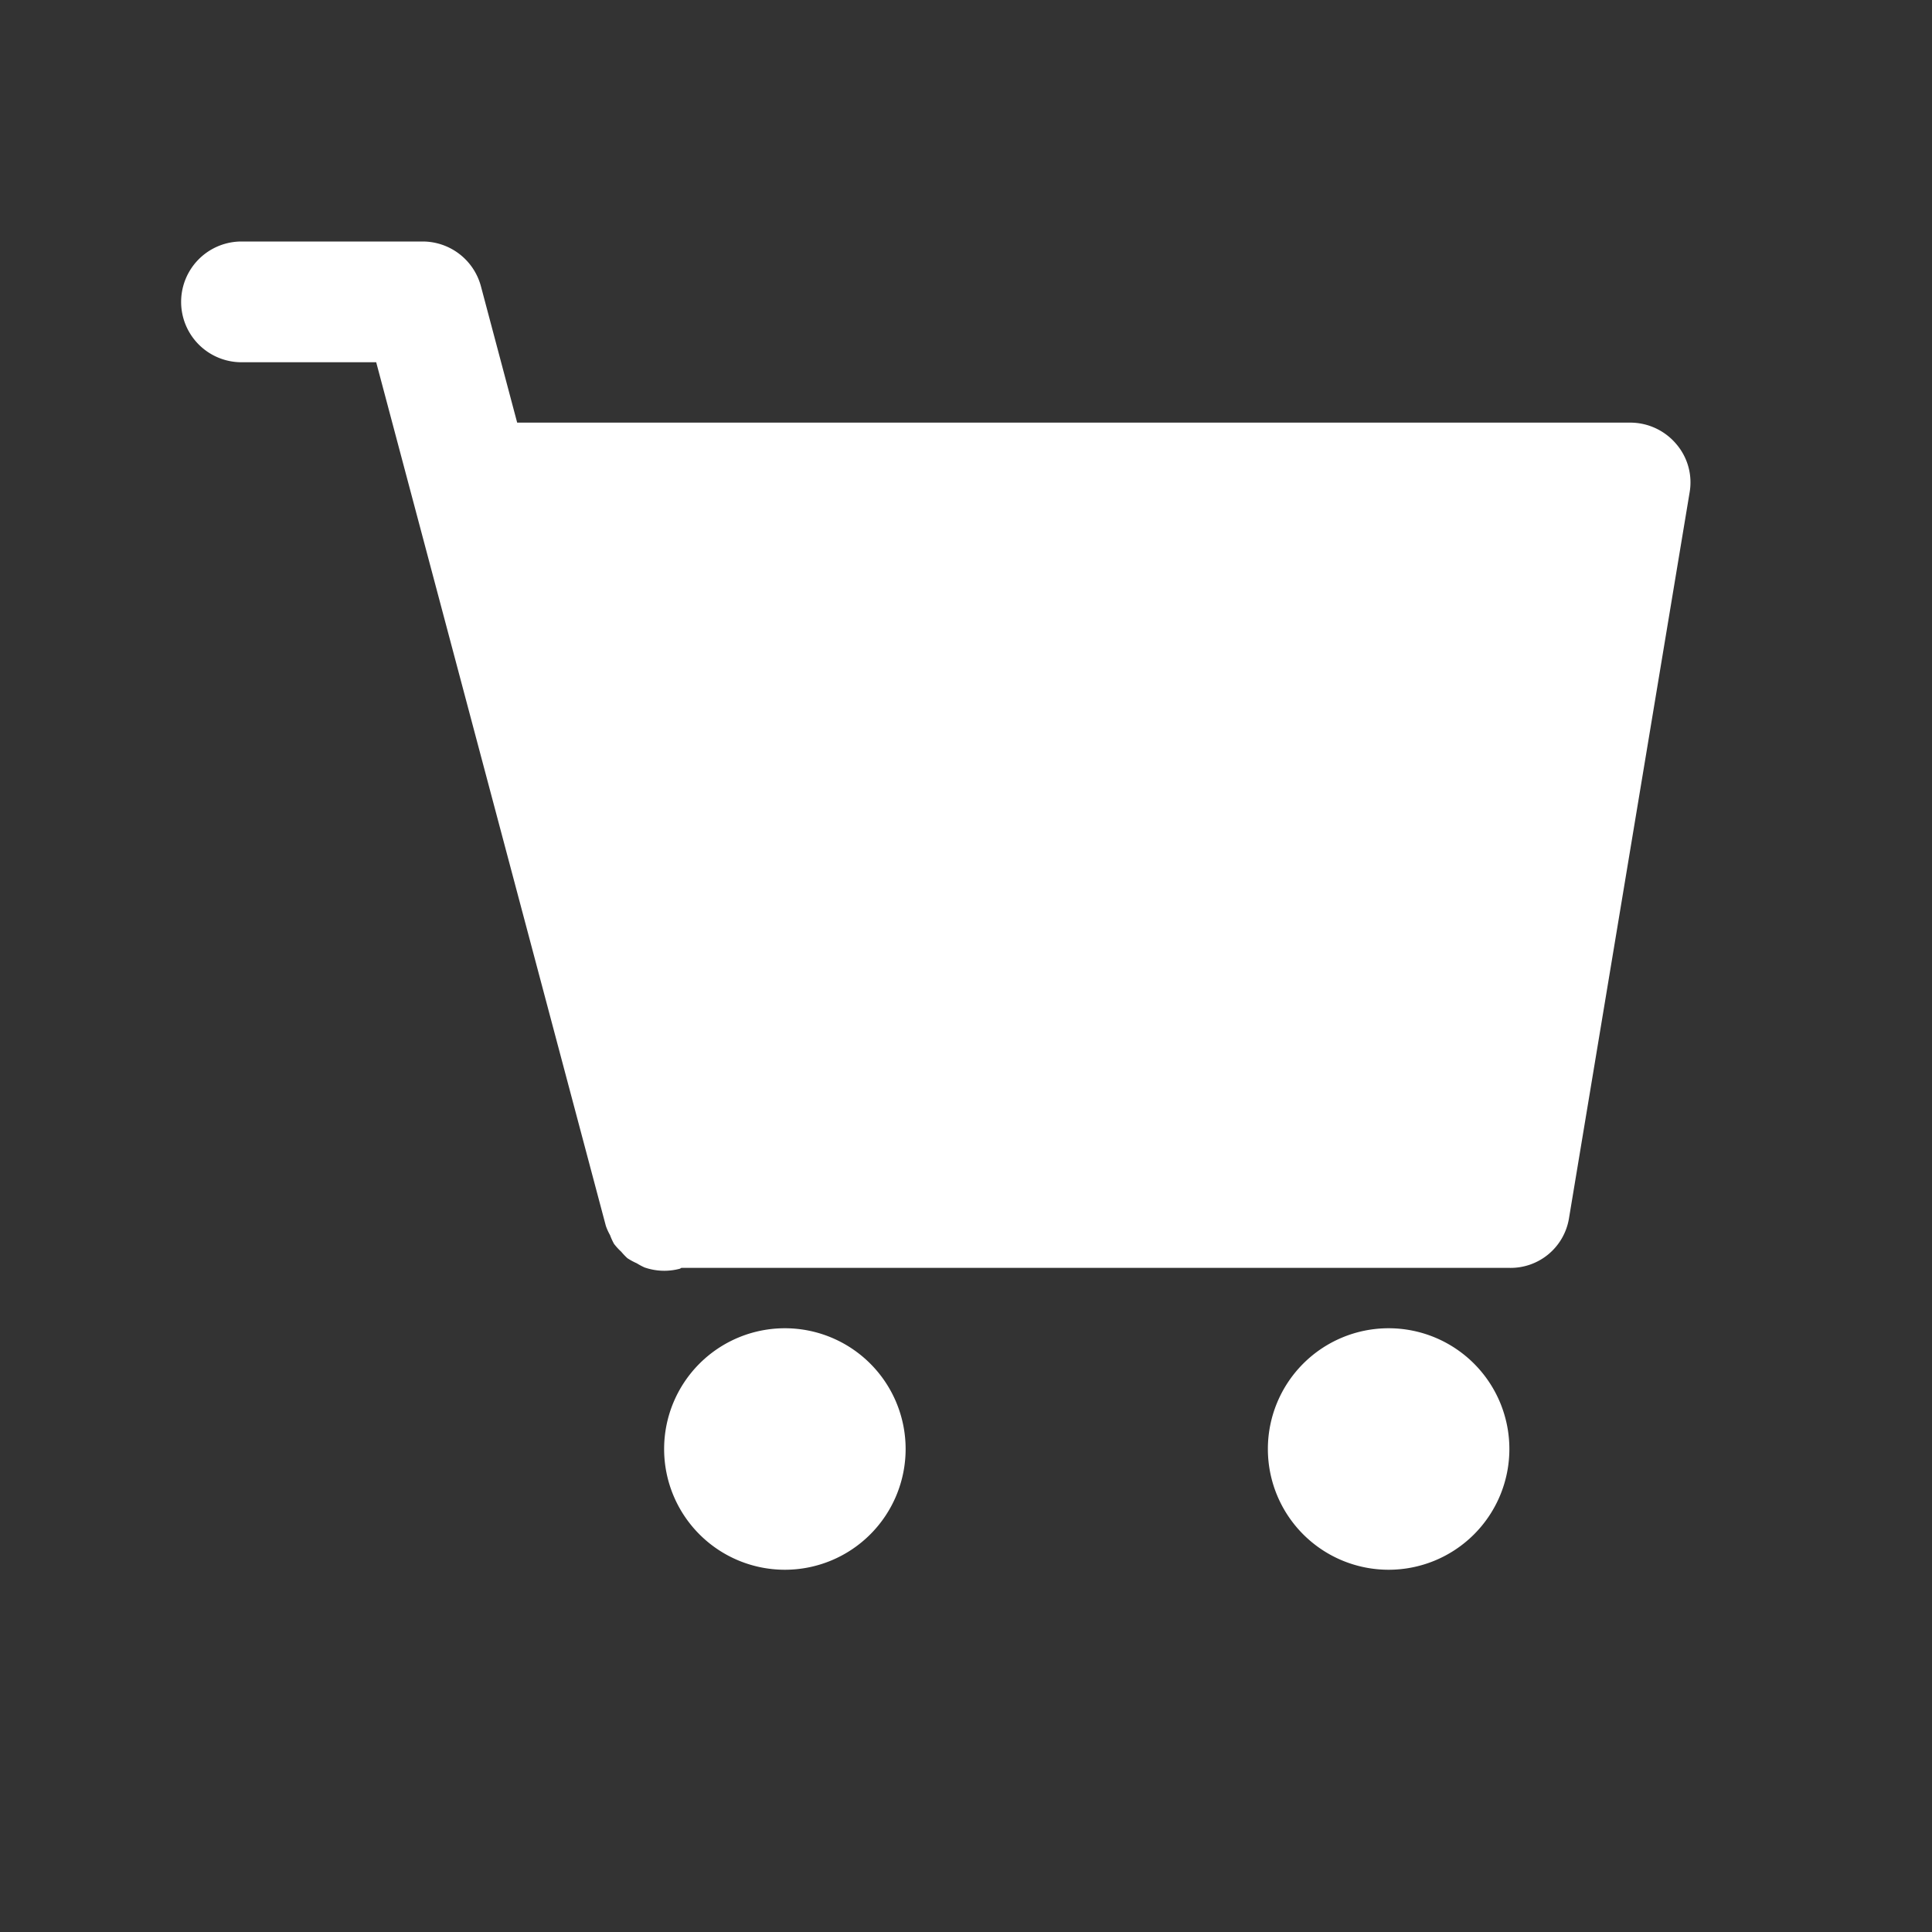 <svg viewBox="0 0 32 32" xmlns="http://www.w3.org/2000/svg"><rect x="0" y="0" width="32" height="32" fill="#333333" stroke="none"/><defs><style>.cls-1{fill:#231f20;}</style></defs><title></title><g id="Cart"><path d="M27.986,8.152l-2,12.035A.979.979,0,0,1,25,21H11.287c-.011.003-.018.012-.03.015A1.011,1.011,0,0,1,11,21.048H11a1.006,1.006,0,0,1-.324-.055,1.127,1.127,0,0,1-.129-.069,1.099,1.099,0,0,1-.155-.084,1.099,1.099,0,0,1-.102-.107,1.005,1.005,0,0,1-.12-.131,1.026,1.026,0,0,1-.066-.145.928.928,0,0,1-.069-.152L6.231,6H4A1,1,0,0,1,4,4H7a1,1,0,0,1,.966.743L8.566,7H27a.998.998,0,0,1,.763.353A.974.974,0,0,1,27.986,8.152ZM13,22a2,2,0,1,0,2,2A2,2,0,0,0,13,22Zm10,0a2,2,0,1,0,2,2A2,2,0,0,0,23,22Z" fill="#ffffff" opacity="1" original-fill="#231f20"></path></g></svg>